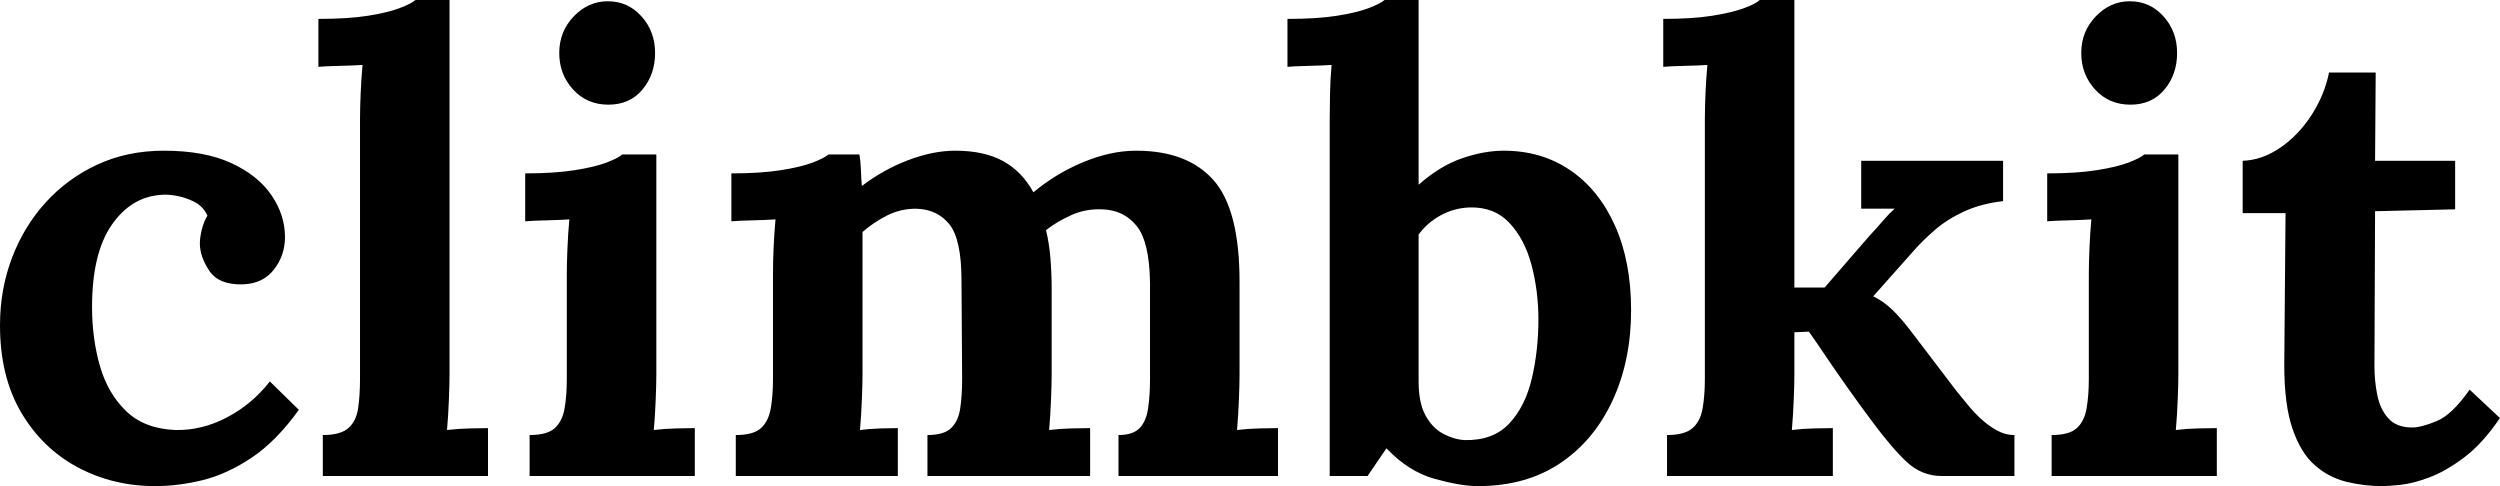 <svg baseProfile="full" height="28" version="1.1" viewBox="0 0 144 28" width="144" xmlns="http://www.w3.org/2000/svg" xmlns:ev="http://www.w3.org/2001/xml-events" xmlns:xlink="http://www.w3.org/1999/xlink"><defs /><g><path d="M10.06 28Q7.626 28 5.593 26.911Q3.559 25.821 2.342 23.751Q1.126 21.681 1.126 18.739Q1.126 16.669 1.816 14.853Q2.506 13.038 3.759 11.658Q5.012 10.278 6.737 9.479Q8.462 8.68 10.568 8.68Q12.892 8.68 14.436 9.388Q15.979 10.096 16.76 11.24Q17.541 12.384 17.541 13.655Q17.541 14.708 16.905 15.525Q16.27 16.342 15.108 16.379Q13.728 16.415 13.183 15.598Q12.638 14.781 12.638 14.018Q12.638 13.691 12.747 13.237Q12.856 12.783 13.074 12.42Q12.82 11.875 12.311 11.621Q11.803 11.367 11.276 11.276Q10.75 11.185 10.423 11.222Q8.68 11.331 7.554 12.965Q6.428 14.599 6.428 17.686Q6.428 19.502 6.882 21.082Q7.336 22.661 8.389 23.678Q9.442 24.695 11.222 24.768Q12.747 24.804 14.2 24.042Q15.652 23.279 16.669 21.971L18.34 23.606Q17.032 25.422 15.616 26.366Q14.2 27.31 12.802 27.655Q11.403 28 10.06 28Z M19.72 25.058Q20.737 25.058 21.191 24.659Q21.645 24.259 21.754 23.515Q21.863 22.77 21.863 21.826V6.9Q21.863 6.246 21.899 5.393Q21.935 4.54 22.008 3.741Q21.427 3.777 20.646 3.795Q19.865 3.813 19.466 3.85V1.089Q21.173 1.089 22.316 0.908Q23.46 0.726 24.132 0.472Q24.804 0.218 25.058 0.0H27.019V21.572Q27.019 22.08 26.983 23.006Q26.947 23.933 26.874 24.768Q27.492 24.695 28.182 24.677Q28.872 24.659 29.235 24.659V27.419H19.72Z M31.632 25.058Q32.649 25.058 33.084 24.659Q33.52 24.259 33.647 23.515Q33.774 22.77 33.774 21.826V15.798Q33.774 15.144 33.811 14.291Q33.847 13.437 33.92 12.638Q33.339 12.674 32.558 12.693Q31.777 12.711 31.377 12.747V9.987Q33.048 9.987 34.21 9.805Q35.372 9.624 36.044 9.37Q36.716 9.115 36.97 8.898H38.931V21.572Q38.931 22.08 38.895 23.006Q38.859 23.933 38.786 24.768Q39.367 24.695 40.075 24.677Q40.783 24.659 41.147 24.659V27.419H31.632ZM36.171 6.029Q34.936 6.029 34.137 5.157Q33.339 4.285 33.339 3.051Q33.339 1.816 34.174 0.944Q35.009 0.073 36.135 0.073Q37.297 0.073 38.078 0.944Q38.859 1.816 38.859 3.051Q38.859 4.285 38.132 5.157Q37.406 6.029 36.171 6.029Z M43.507 27.419V25.058Q44.524 25.058 44.96 24.659Q45.396 24.259 45.523 23.515Q45.65 22.77 45.65 21.826V15.725Q45.65 15.071 45.686 14.254Q45.722 13.437 45.795 12.638Q45.214 12.674 44.433 12.693Q43.652 12.711 43.253 12.747V9.987Q44.923 9.987 46.086 9.805Q47.248 9.624 47.92 9.37Q48.591 9.115 48.846 8.898H50.625Q50.698 9.261 50.716 9.805Q50.734 10.35 50.77 10.713Q52.005 9.769 53.44 9.224Q54.874 8.68 56.145 8.68Q57.816 8.68 58.905 9.279Q59.995 9.878 60.649 11.077Q61.956 9.987 63.536 9.333Q65.115 8.68 66.568 8.68Q69.51 8.68 71.017 10.368Q72.524 12.057 72.524 16.233V21.572Q72.524 22.08 72.488 23.006Q72.451 23.933 72.379 24.768Q72.96 24.695 73.668 24.677Q74.376 24.659 74.739 24.659V27.419H65.551V25.058Q66.387 25.058 66.768 24.659Q67.149 24.259 67.258 23.515Q67.367 22.77 67.367 21.826V16.27Q67.331 13.909 66.586 13.001Q65.842 12.093 64.607 12.057Q63.663 12.021 62.846 12.384Q62.029 12.747 61.375 13.256Q61.556 13.982 61.629 14.853Q61.702 15.725 61.702 16.706Q61.702 17.94 61.702 19.139Q61.702 20.337 61.702 21.572Q61.702 22.08 61.665 23.006Q61.629 23.933 61.556 24.768Q62.137 24.695 62.827 24.677Q63.518 24.659 63.917 24.659V27.419H54.547V25.058Q55.492 25.058 55.909 24.659Q56.327 24.259 56.436 23.515Q56.545 22.77 56.545 21.826L56.508 16.161Q56.508 13.8 55.818 12.929Q55.128 12.057 53.894 12.021Q52.986 12.021 52.205 12.42Q51.424 12.82 50.807 13.364Q50.807 13.837 50.807 14.272Q50.807 14.708 50.807 15.18V21.572Q50.807 22.08 50.77 23.006Q50.734 23.933 50.661 24.768Q51.243 24.695 51.86 24.677Q52.477 24.659 52.84 24.659V27.419Z M77.717 6.9Q77.717 6.246 77.735 5.393Q77.754 4.54 77.826 3.741Q77.245 3.777 76.464 3.795Q75.684 3.813 75.284 3.85V1.089Q76.991 1.089 78.135 0.908Q79.279 0.726 79.951 0.472Q80.623 0.218 80.877 0.0H82.838V10.641Q84.073 9.551 85.344 9.115Q86.615 8.68 87.741 8.68Q89.92 8.68 91.572 9.805Q93.224 10.931 94.15 13.001Q95.077 15.071 95.077 17.868Q95.077 20.773 94.005 23.079Q92.934 25.385 90.973 26.693Q89.012 28 86.252 28Q85.271 28 83.764 27.582Q82.257 27.165 80.986 25.821L79.896 27.419H77.717ZM82.838 21.971Q82.838 23.206 83.237 23.933Q83.637 24.659 84.254 24.986Q84.872 25.313 85.489 25.349Q87.123 25.385 88.049 24.405Q88.975 23.424 89.357 21.808Q89.738 20.192 89.738 18.412Q89.738 16.742 89.339 15.253Q88.939 13.764 88.067 12.838Q87.196 11.912 85.78 11.948Q84.872 11.984 84.109 12.402Q83.346 12.82 82.838 13.51Z M97.147 27.419V25.058Q98.163 25.058 98.617 24.659Q99.071 24.259 99.198 23.515Q99.326 22.77 99.326 21.826V6.9Q99.326 6.246 99.362 5.393Q99.398 4.54 99.471 3.741Q98.89 3.777 98.109 3.795Q97.328 3.813 96.929 3.85V1.089Q98.599 1.089 99.743 0.908Q100.887 0.726 101.577 0.472Q102.267 0.218 102.485 0.0H104.482V16.56H106.226L108.84 13.546Q109.313 13.038 109.621 12.674Q109.93 12.311 110.257 12.021H108.332V9.261H116.503V11.585Q115.232 11.73 114.252 12.184Q113.271 12.638 112.563 13.256Q111.855 13.873 111.346 14.454L109.022 17.069Q109.567 17.323 110.093 17.813Q110.62 18.304 111.383 19.32L113.816 22.516Q114.034 22.77 114.379 23.206Q114.724 23.642 115.16 24.06Q115.595 24.477 116.104 24.768Q116.612 25.058 117.157 25.058V27.419H112.981Q111.818 27.419 110.947 26.602Q110.075 25.785 108.949 24.259Q108.296 23.388 107.588 22.389Q106.879 21.39 106.28 20.501Q105.681 19.611 105.318 19.102L104.482 19.139V21.572Q104.482 22.08 104.446 23.006Q104.41 23.933 104.337 24.768Q104.918 24.695 105.608 24.677Q106.298 24.659 106.698 24.659V27.419Z M119.3 25.058Q120.316 25.058 120.752 24.659Q121.188 24.259 121.315 23.515Q121.442 22.77 121.442 21.826V15.798Q121.442 15.144 121.479 14.291Q121.515 13.437 121.588 12.638Q121.006 12.674 120.226 12.693Q119.445 12.711 119.045 12.747V9.987Q120.716 9.987 121.878 9.805Q123.04 9.624 123.712 9.37Q124.384 9.115 124.638 8.898H126.599V21.572Q126.599 22.08 126.563 23.006Q126.527 23.933 126.454 24.768Q127.035 24.695 127.743 24.677Q128.451 24.659 128.815 24.659V27.419H119.3ZM123.839 6.029Q122.604 6.029 121.805 5.157Q121.006 4.285 121.006 3.051Q121.006 1.816 121.842 0.944Q122.677 0.073 123.803 0.073Q124.965 0.073 125.746 0.944Q126.527 1.816 126.527 3.051Q126.527 4.285 125.8 5.157Q125.074 6.029 123.839 6.029Z M138.366 28Q137.276 28 136.259 27.746Q135.243 27.492 134.444 26.783Q133.645 26.075 133.173 24.695Q132.7 23.315 132.7 21.027L132.773 12.275H130.304V9.261Q131.429 9.224 132.482 8.498Q133.536 7.772 134.28 6.61Q135.025 5.447 135.279 4.176H137.966L137.93 9.261H142.542V12.057L137.93 12.166L137.894 21.1Q137.894 21.935 138.057 22.752Q138.22 23.569 138.693 24.096Q139.165 24.623 140.073 24.623Q140.581 24.623 141.471 24.259Q142.361 23.896 143.377 22.444L145.121 24.078Q144.14 25.53 143.087 26.329Q142.034 27.128 141.071 27.492Q140.109 27.855 139.383 27.927Q138.656 28 138.366 28Z " fill="rgb(0,0,0)" transform="translate(-1.126, 0)" /></g></svg>